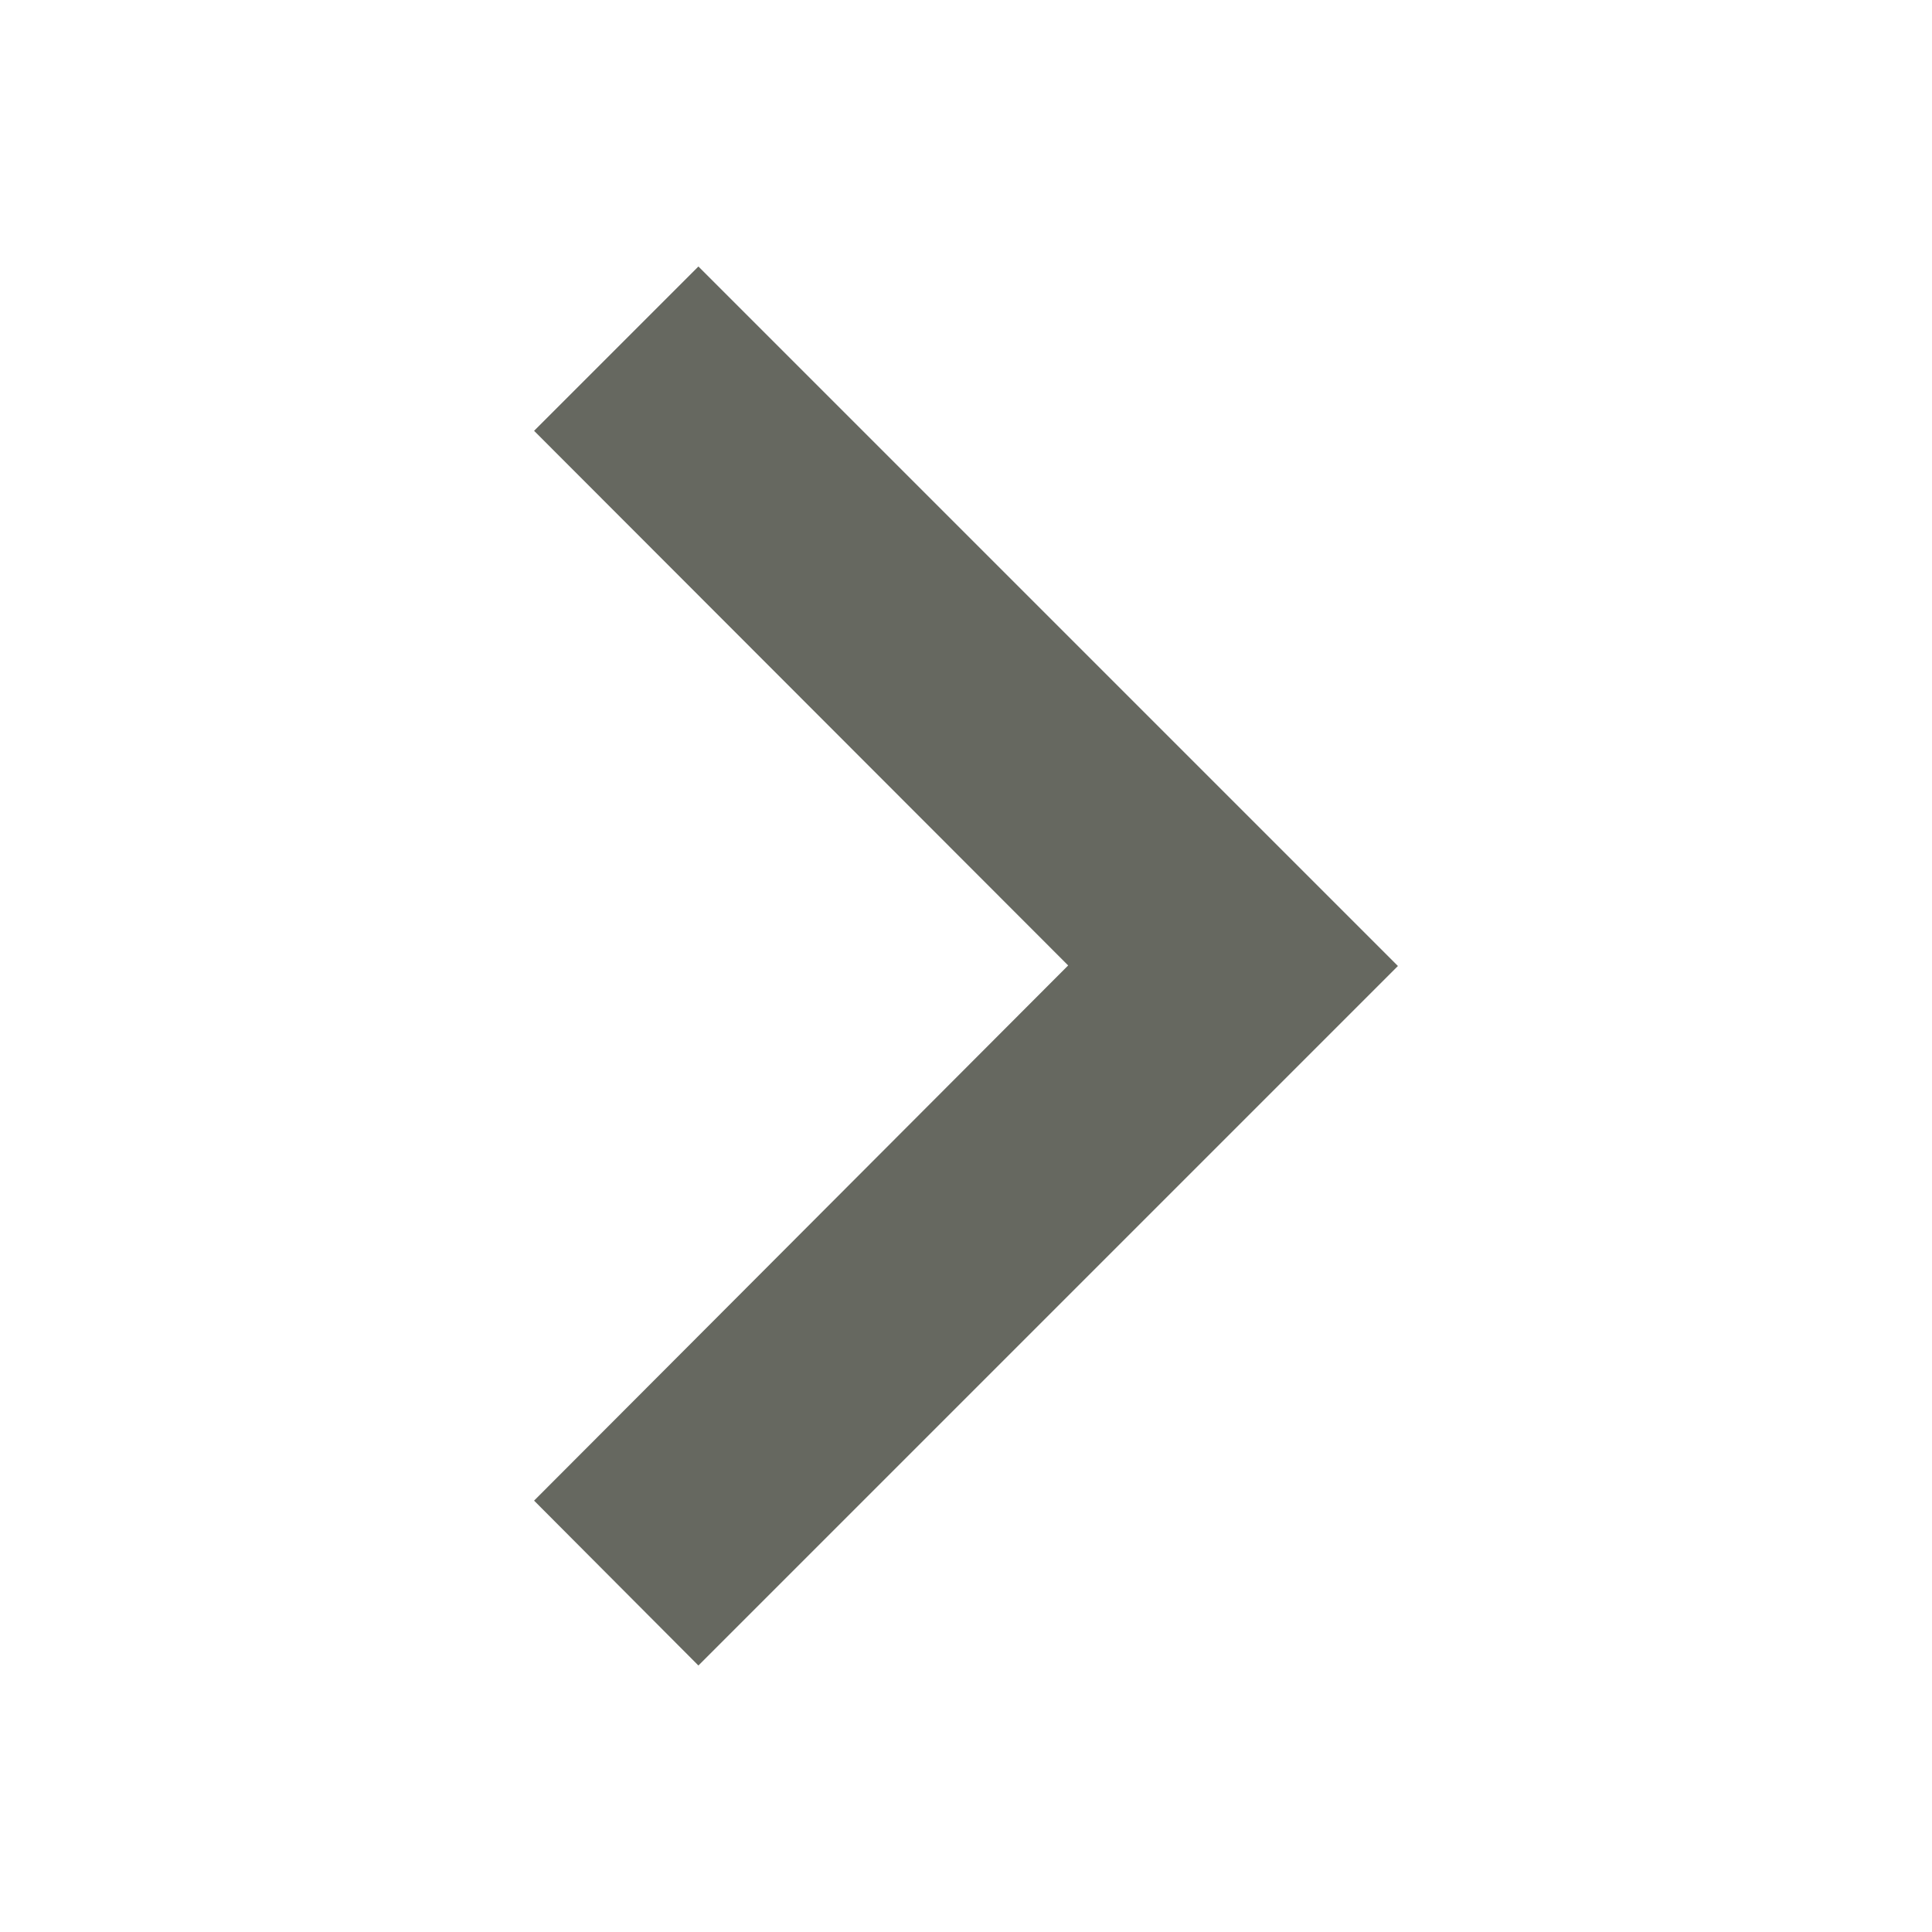 <?xml version="1.0" encoding="utf-8"?>
<!-- Generator: Adobe Illustrator 25.0.0, SVG Export Plug-In . SVG Version: 6.00 Build 0)  -->
<svg version="1.1" id="Layer_1" xmlns="http://www.w3.org/2000/svg" xmlns:xlink="http://www.w3.org/1999/xlink" x="0px" y="0px"
	 viewBox="0 0 348 348" style="enable-background:new 0 0 348 348;" xml:space="preserve">
<style type="text/css">
	.st0{fill:#666860;}
</style>
<path id="Path_1" class="st0" d="M96.2,270.3l96.2-96.4L96.2,77.6L125.8,48l126,126l-126,126L96.2,270.3z"/>
</svg>
